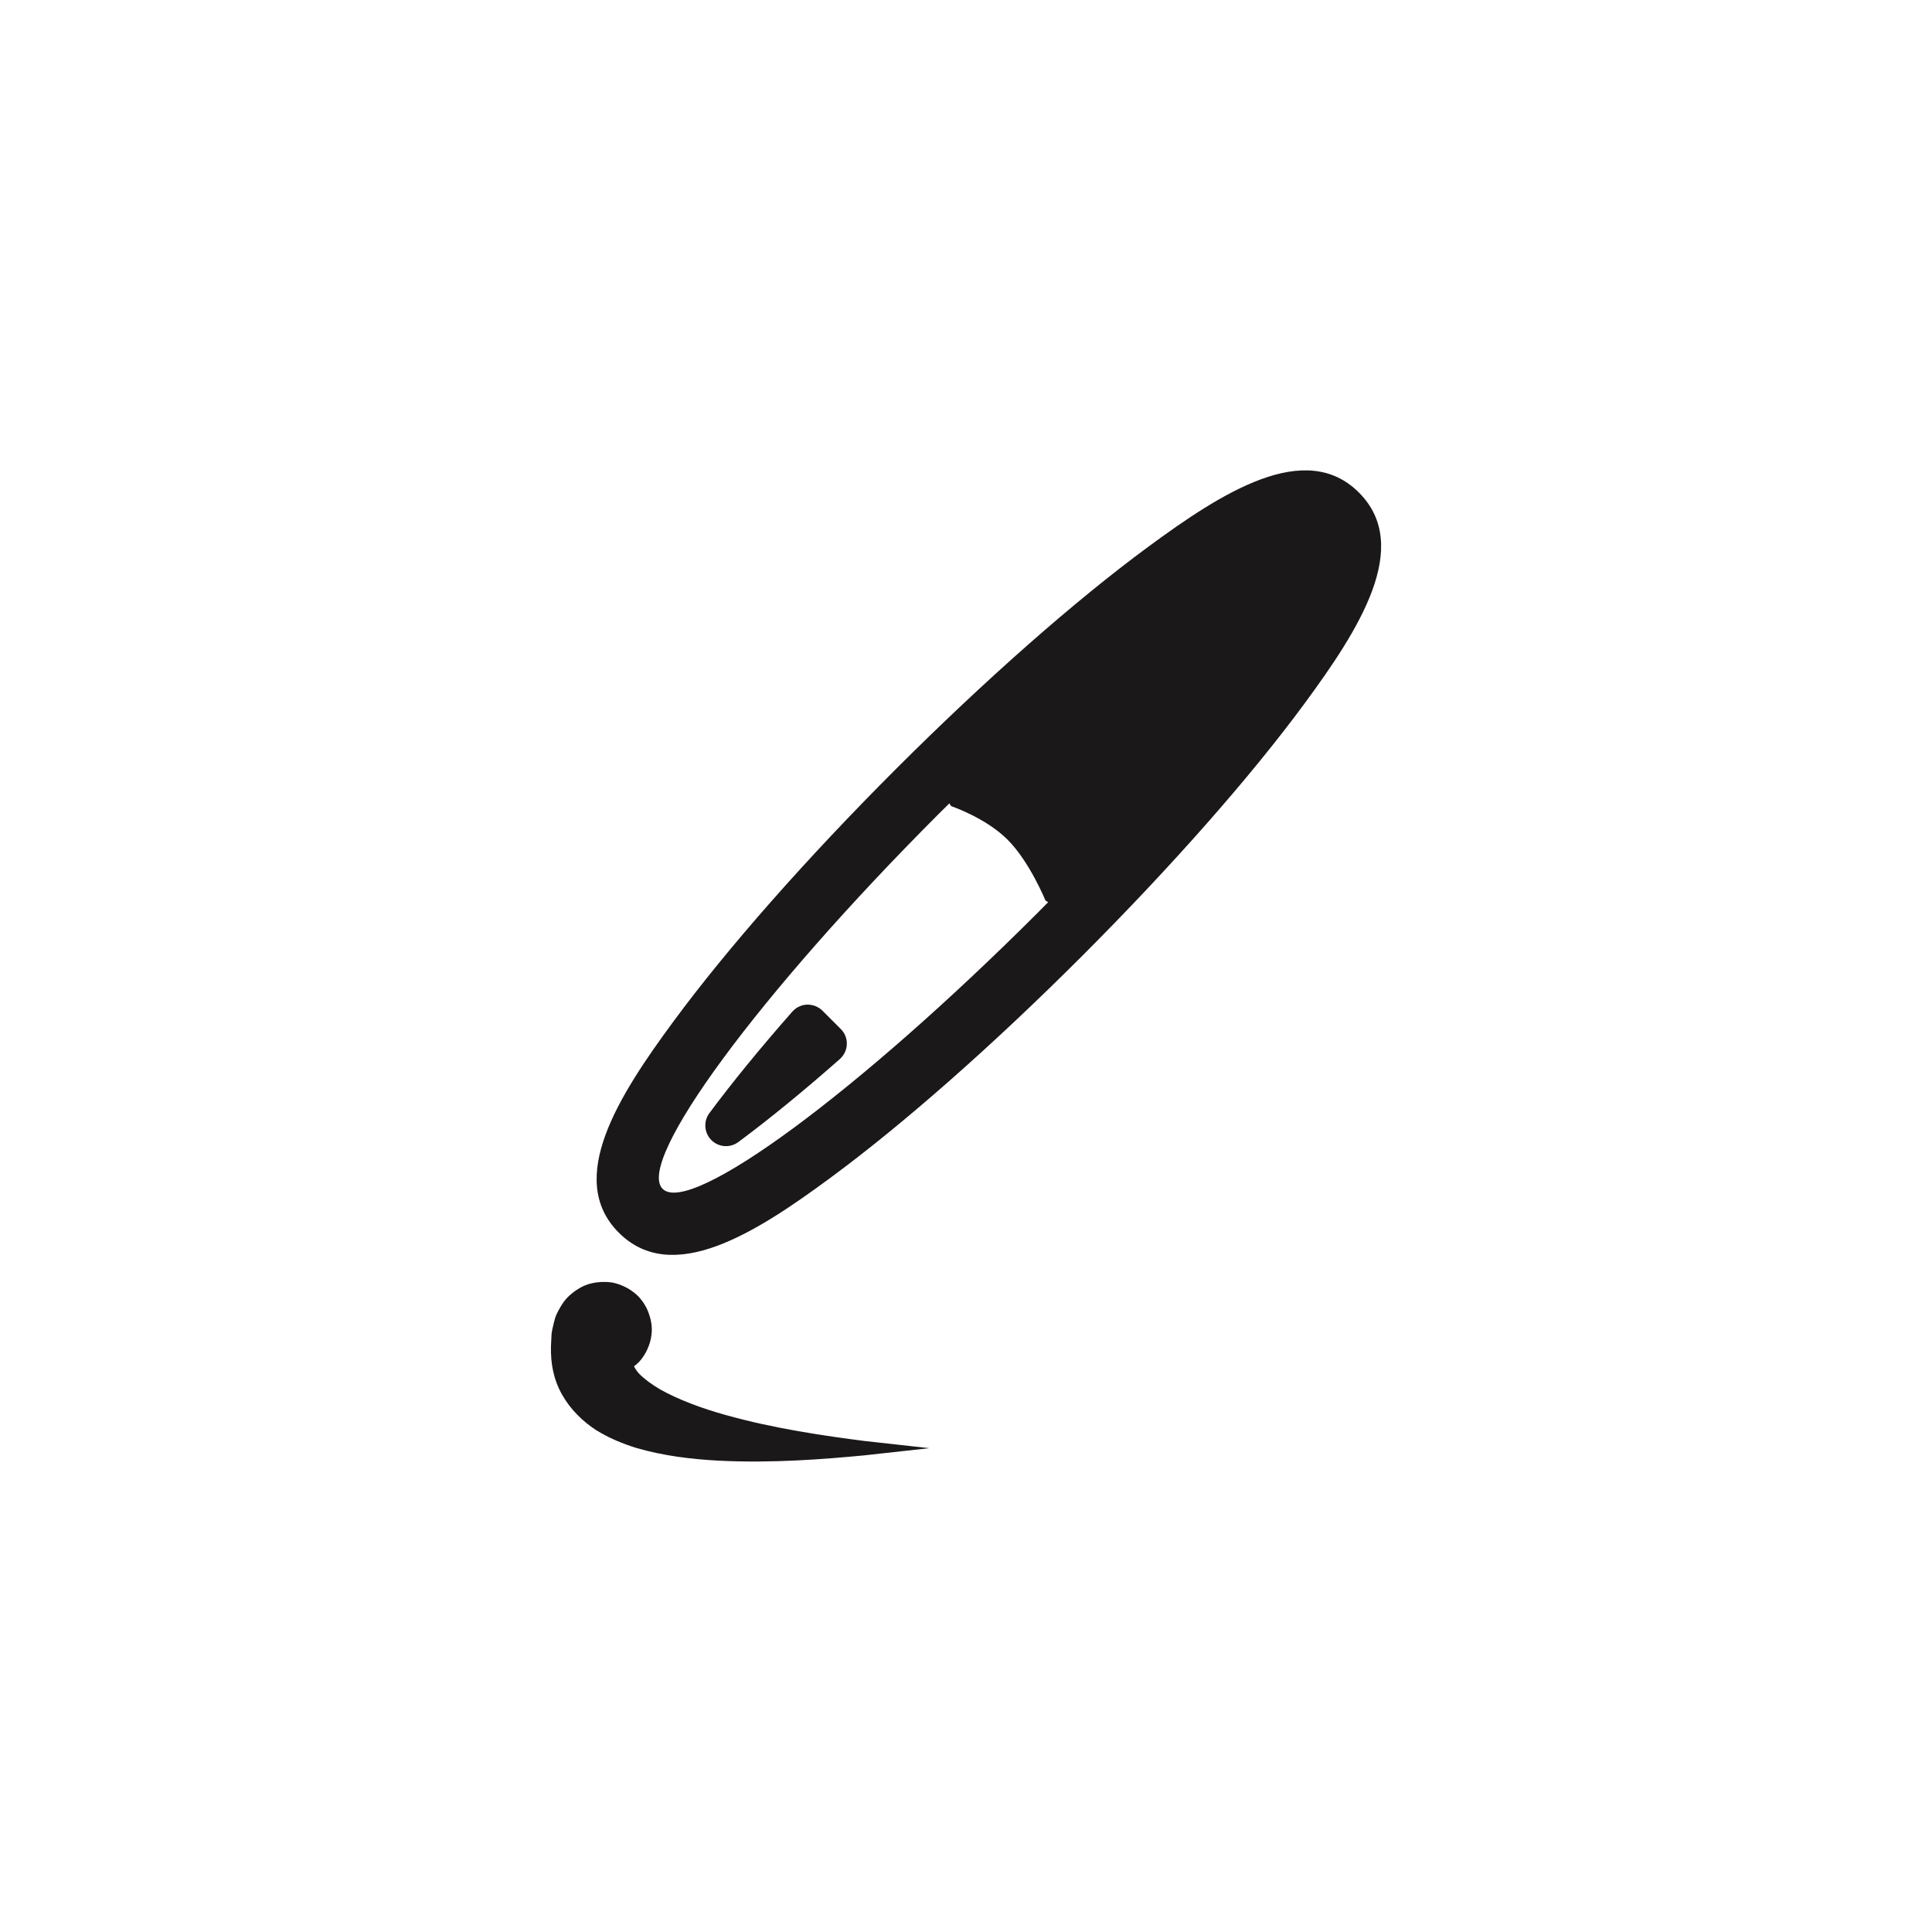 <?xml version="1.0" encoding="utf-8"?>
<!-- Generator: Adobe Illustrator 16.0.4, SVG Export Plug-In . SVG Version: 6.00 Build 0)  -->
<!DOCTYPE svg PUBLIC "-//W3C//DTD SVG 1.1//EN" "http://www.w3.org/Graphics/SVG/1.1/DTD/svg11.dtd">
<svg version="1.1" id="Layer_1" xmlns="http://www.w3.org/2000/svg" xmlns:xlink="http://www.w3.org/1999/xlink" x="0px" y="0px"
	 width="72.818px" height="72.814px" viewBox="0 0 72.818 72.814" enable-background="new 0 0 72.818 72.814" xml:space="preserve">
<g>
	<path fill="#1B1819" d="M51.219,18.565c-2.021-2.021-5.167-0.001-7.956,2.055c-2.766,2.037-6.143,5.015-9.508,8.378
		c-3.364,3.364-6.34,6.741-8.377,9.507c-2.054,2.788-4.076,5.935-2.054,7.956s5.168,0,7.955-2.054
		c2.767-2.037,6.145-5.014,9.509-8.378c3.362-3.364,6.34-6.741,8.377-9.508C51.22,23.732,53.24,20.587,51.219,18.565z
		 M39.137,34.377c-6.791,6.79-13.132,11.461-14.162,10.432c-1.03-1.028,3.643-7.37,10.434-14.161
		c0.125-0.124,0.248-0.247,0.373-0.369c0.023,0.034,0.041,0.074,0.069,0.105c0,0,1.306,0.44,2.129,1.268
		c0.826,0.825,1.421,2.282,1.421,2.282c0.03,0.029,0.071,0.046,0.104,0.07C39.384,34.128,39.261,34.252,39.137,34.377z"/>
	<path fill="#1B1819" d="M30.999,38.094c-0.151-0.151-0.359-0.233-0.574-0.229s-0.417,0.103-0.562,0.264
		c-1.207,1.37-2.286,2.693-3.127,3.827c-0.229,0.311-0.196,0.74,0.075,1.014c0.272,0.272,0.703,0.307,1.016,0.075
		c1.133-0.839,2.457-1.92,3.825-3.127c0.162-0.145,0.259-0.346,0.265-0.562c0.007-0.215-0.075-0.423-0.229-0.573L30.999,38.094z"/>
	<path fill="#1B1819" d="M27.347,53.331c-0.91-0.252-1.784-0.581-2.467-0.964c-0.334-0.196-0.61-0.404-0.799-0.6
		c-0.088-0.101-0.146-0.189-0.185-0.27c0.071-0.061,0.142-0.108,0.211-0.188c0.229-0.251,0.406-0.641,0.445-0.979
		c0.044-0.329-0.008-0.609-0.147-0.953c-0.072-0.16-0.168-0.312-0.277-0.439c-0.104-0.125-0.188-0.188-0.307-0.277
		c-0.225-0.164-0.535-0.291-0.785-0.328c-0.215-0.029-0.47-0.023-0.711,0.03c-0.277,0.063-0.404,0.14-0.537,0.221
		c-0.141,0.088-0.276,0.193-0.397,0.314c-0.201,0.217-0.25,0.334-0.365,0.537c-0.115,0.221-0.111,0.294-0.156,0.438
		c-0.031,0.133-0.066,0.272-0.082,0.415c-0.008,0.142-0.016,0.294-0.022,0.456c-0.015,0.654,0.098,1.251,0.42,1.822
		c0.317,0.563,0.788,1.015,1.276,1.332c0.492,0.306,1.002,0.513,1.517,0.675c1.024,0.297,2.067,0.424,3.094,0.479
		c2.047,0.105,4.024-0.059,5.504-0.199c1.471-0.164,2.452-0.271,2.452-0.271s-0.979-0.108-2.446-0.271
		C31.122,54.124,29.171,53.845,27.347,53.331z"/>
</g>
</svg>
